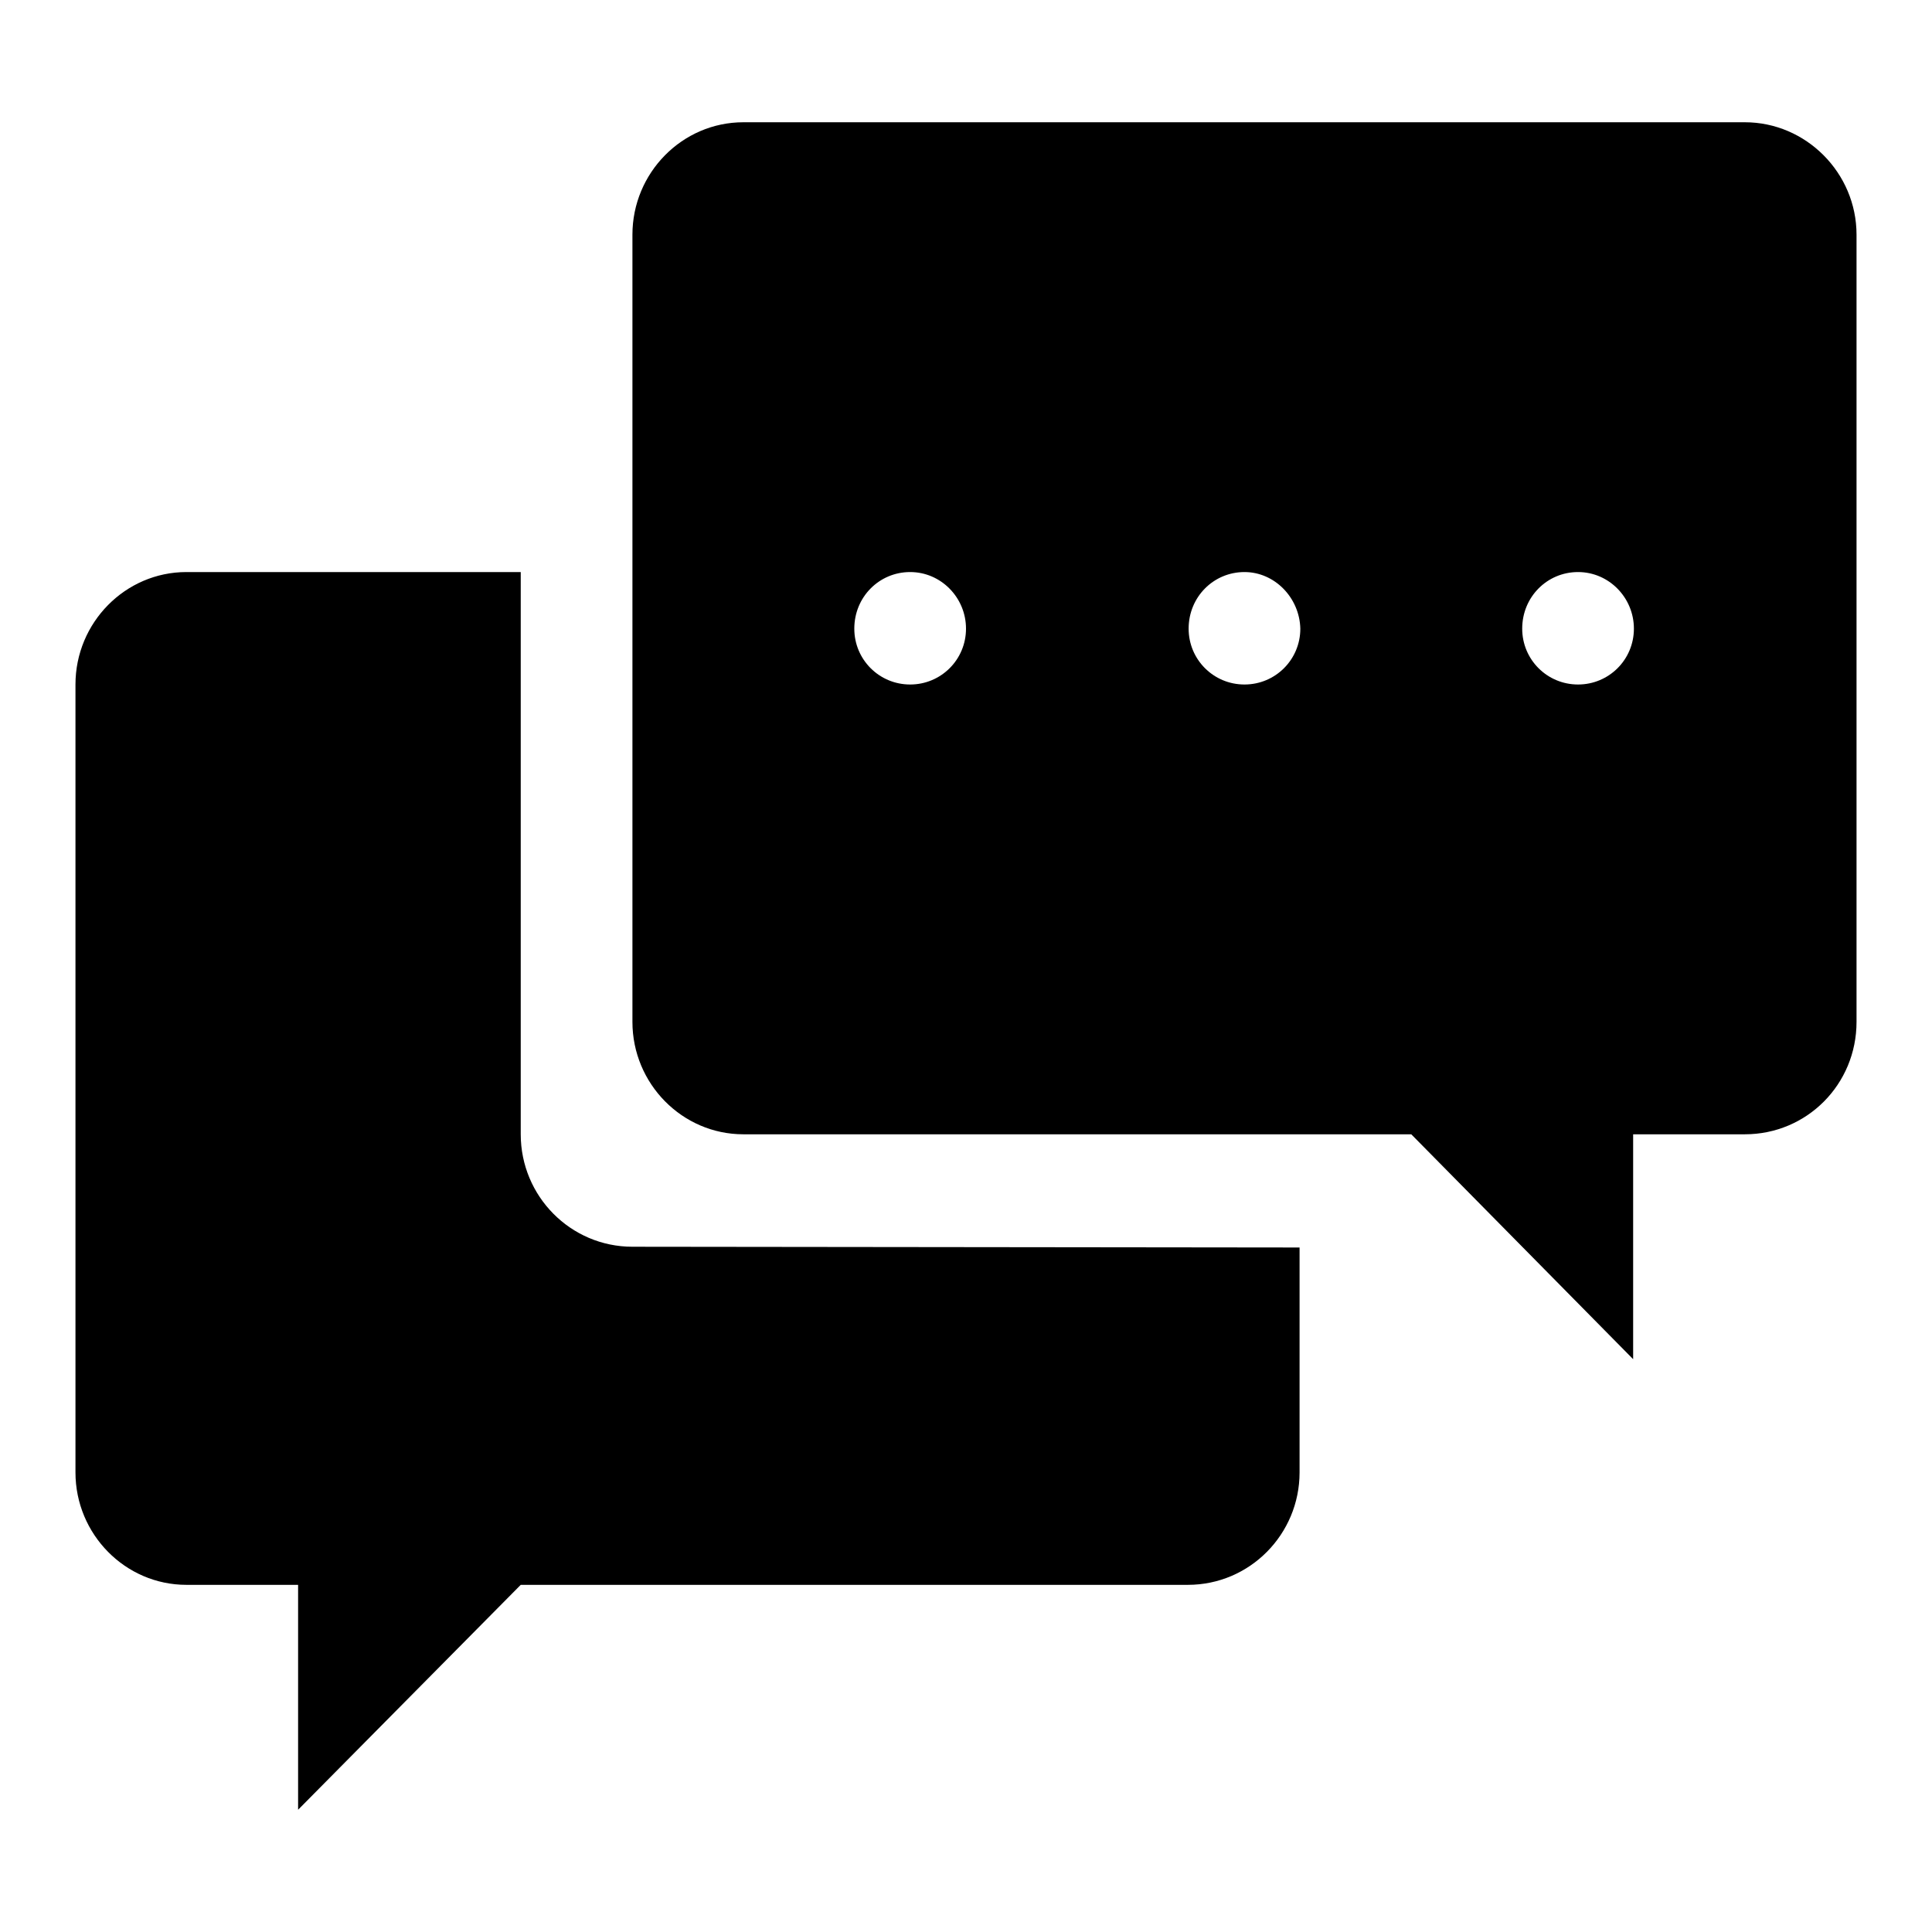 <?xml version="1.0" encoding="utf-8"?>
<!-- Svg Vector Icons : http://www.onlinewebfonts.com/icon -->
<!DOCTYPE svg PUBLIC "-//W3C//DTD SVG 1.1//EN" "http://www.w3.org/Graphics/SVG/1.1/DTD/svg11.dtd">
<svg version="1.1" xmlns="http://www.w3.org/2000/svg" xmlns:xlink="http://www.w3.org/1999/xlink" x="0px" y="0px" viewBox="0 0 256 256" enable-background="new 0 0 256 256" xml:space="preserve">
<g><g><path fill="#000000" d="M231.2,150.3h-14.8v29.8L187,150.3H98.5c-8.1,0-14.7-6.7-14.7-14.9V31.1c0-8.2,6.6-14.9,14.7-14.9h132.7c8.1,0,14.8,6.7,14.8,14.9v104.3C246,143.7,239.4,150.3,231.2,150.3L231.2,150.3L231.2,150.3z M120.6,75.8c-4.1,0-7.4,3.3-7.4,7.5c0,4.1,3.3,7.4,7.4,7.4c4.1,0,7.4-3.3,7.4-7.4C128,79.2,124.7,75.8,120.6,75.8L120.6,75.8L120.6,75.8z M164.9,75.8c-4.1,0-7.4,3.3-7.4,7.5c0,4.1,3.3,7.4,7.4,7.4c4.1,0,7.4-3.3,7.4-7.4C172.2,79.2,168.9,75.8,164.9,75.8L164.9,75.8L164.9,75.8z M209.1,75.8c-4.1,0-7.4,3.3-7.4,7.5c0,4.1,3.3,7.4,7.4,7.4c4.1,0,7.4-3.3,7.4-7.4C216.5,79.2,213.2,75.8,209.1,75.8L209.1,75.8L209.1,75.8z M172.2,165.3v29.8c0,8.2-6.6,14.9-14.8,14.9H69l-29.5,29.8V210H24.7c-8.1,0-14.7-6.7-14.7-14.9V90.7c0-8.2,6.6-14.9,14.7-14.9H69v74.5c0,8.2,6.6,14.9,14.8,14.9L172.2,165.3L172.2,165.3z"/></g></g>
</svg>